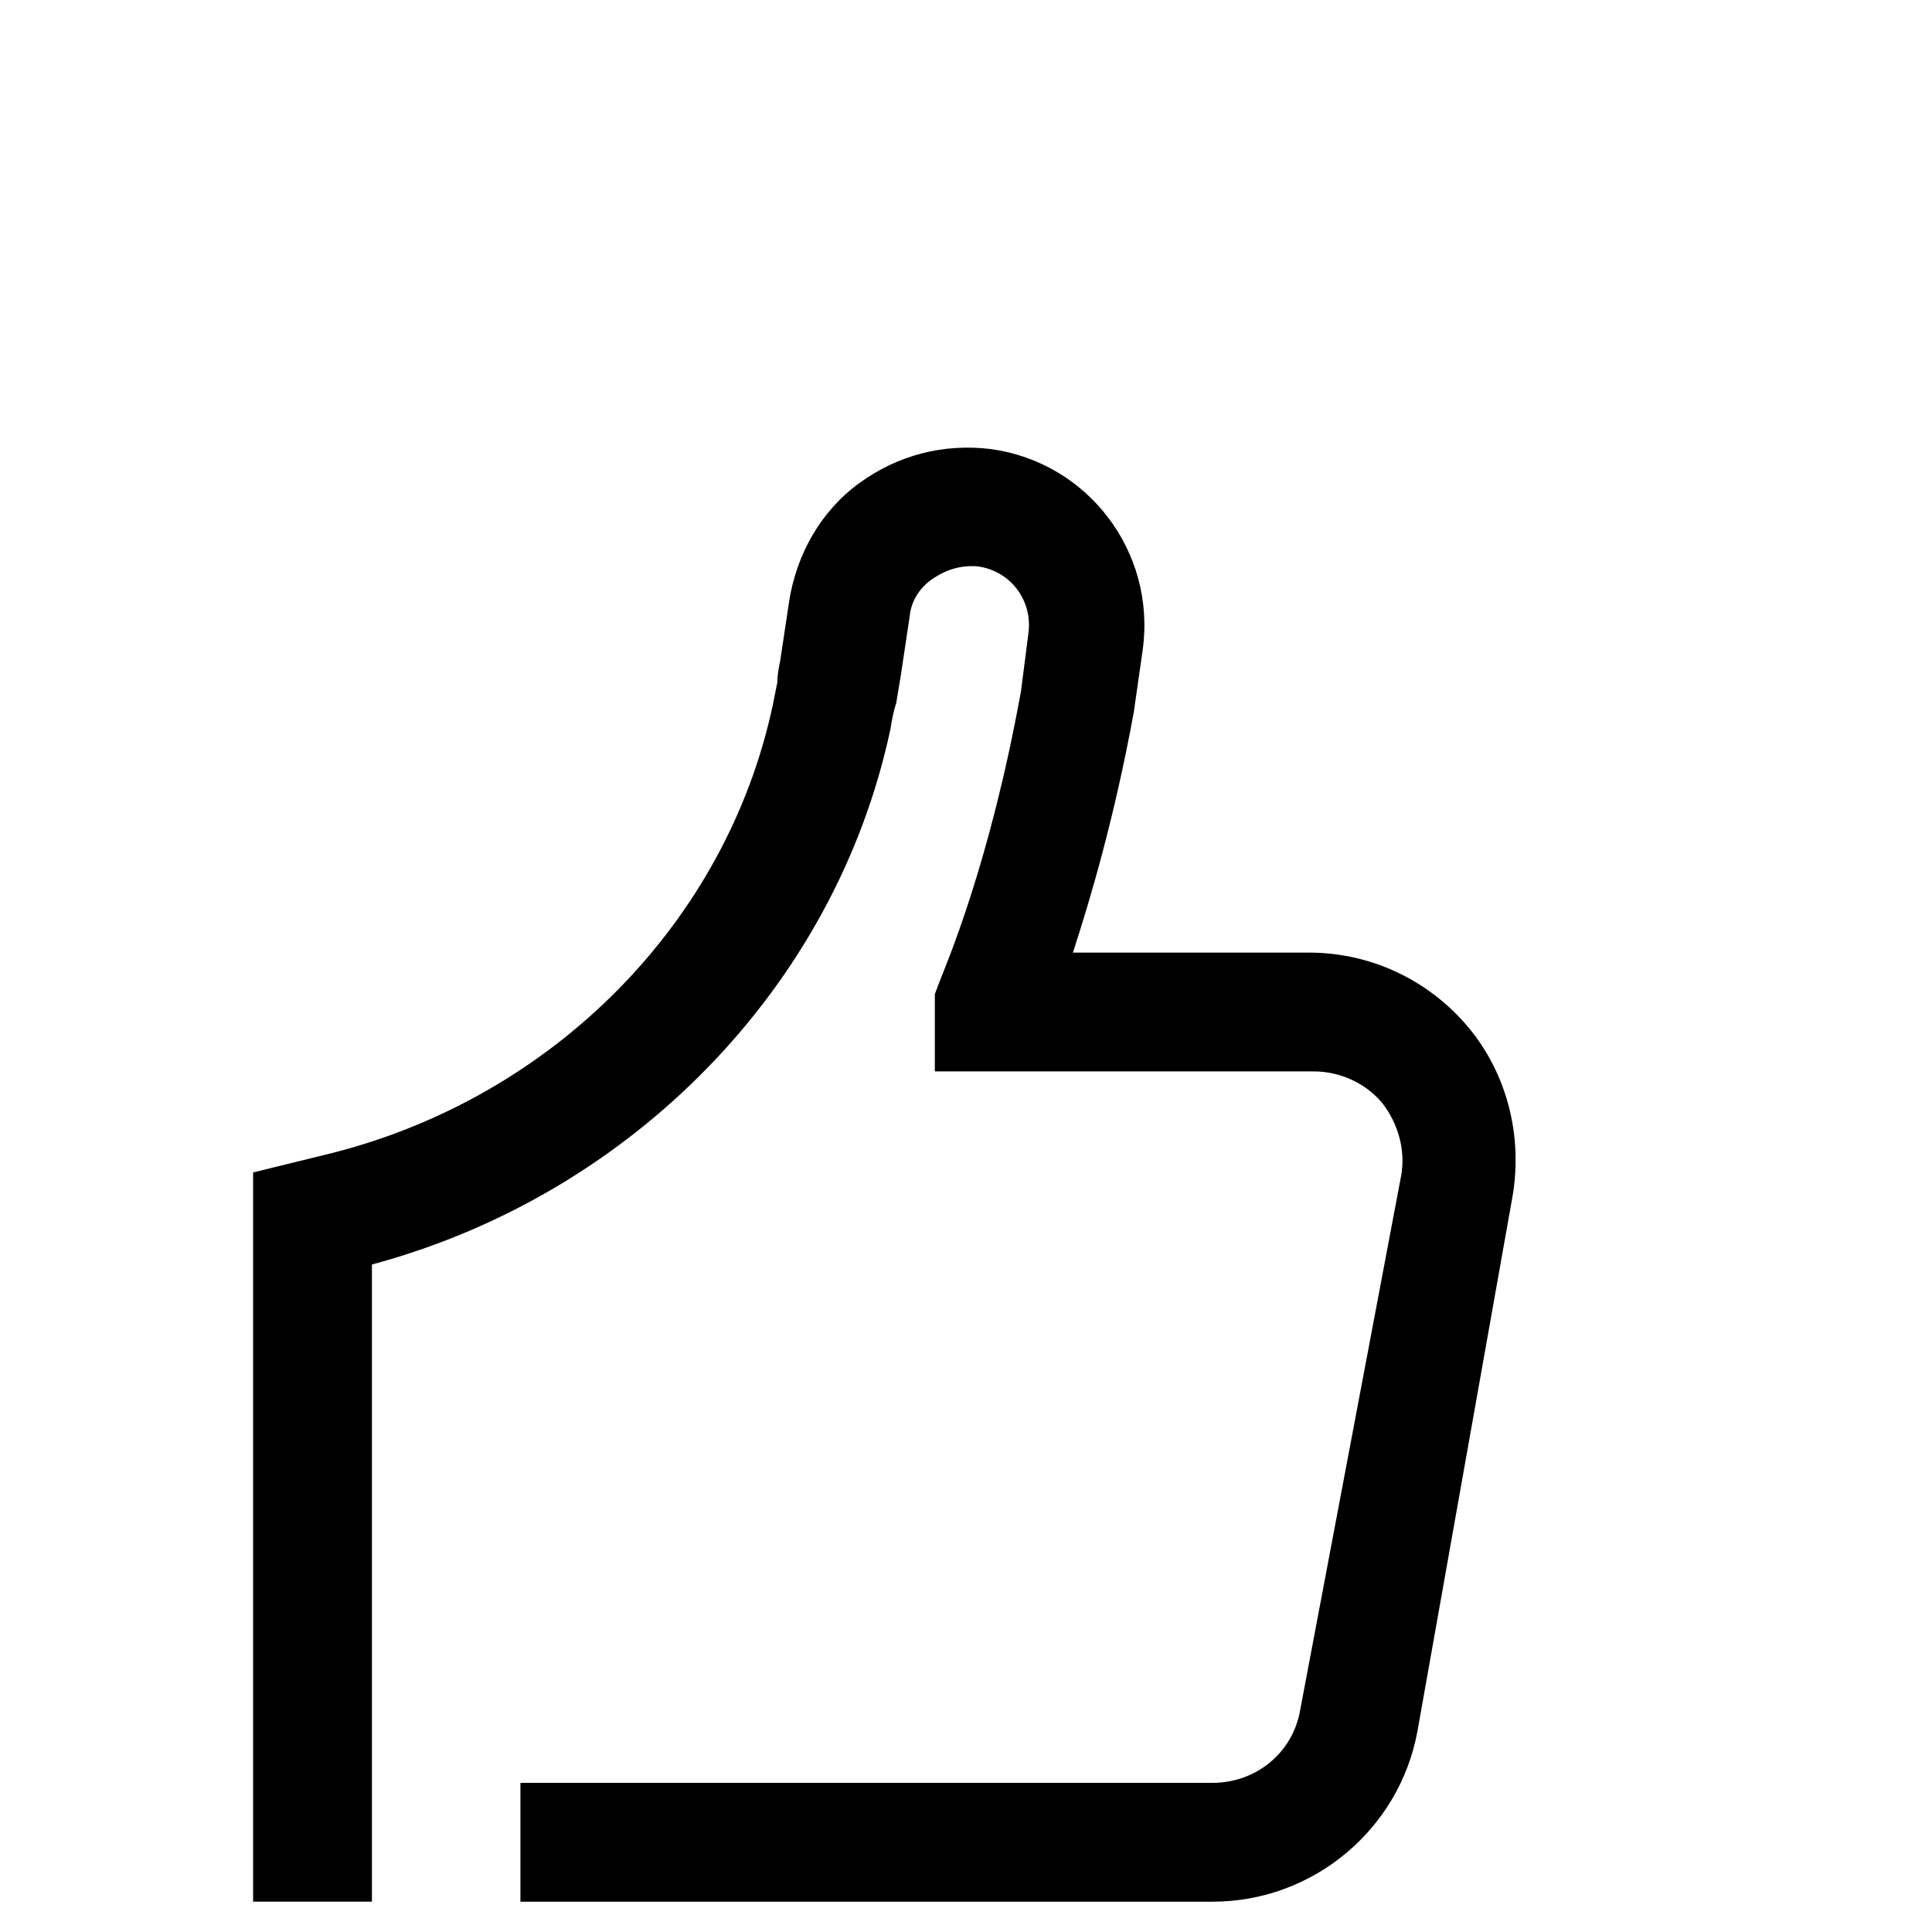 <?xml version="1.0" encoding="UTF-8"?>
<!-- Uploaded to: SVG Repo, www.svgrepo.com, Generator: SVG Repo Mixer Tools -->
<svg fill="#000000" width="800px" height="800px" version="1.1" viewBox="144 144 512 512" xmlns="http://www.w3.org/2000/svg">
 <path d="m488.56 597.19c-1.969 11.414-11.809 19.285-23.223 19.285l-183.42 0.004v31.488h183.42c26.766 0 49.594-19.285 54.316-45.266l25.191-141.7c2.754-16.137-1.574-32.668-11.809-44.871-10.629-12.594-25.977-19.68-42.117-19.68h-62.582c4.723-14.562 11.02-35.816 16.137-63.762l2.363-16.531c3.543-25.977-14.562-49.594-40.148-53.137-12.594-1.574-24.797 1.574-35.031 9.055-10.234 7.477-16.531 18.895-18.5 31.094l-2.363 15.742c-0.395 1.969-0.789 3.938-0.789 5.902-0.395 1.969-0.789 3.938-1.18 5.902-12.195 57.469-57.852 103.91-116.89 118.87l-20.859 5.117v193.26h31.488v-168.86c68.879-18.5 122.8-73.602 137.37-141.7 0.395-2.363 0.789-4.723 1.574-7.086 0.395-2.363 0.789-4.723 1.18-7.086l2.363-15.742c0.395-4.328 2.754-7.871 6.297-10.234 3.543-2.363 7.477-3.543 11.809-3.148 8.66 1.18 14.562 9.055 13.383 17.711l-1.969 15.352c-8.266 45.656-19.68 72.027-21.648 77.145l-1.18 3.148v20.469h100.37c7.086 0 13.777 3.148 18.105 8.266 4.328 5.512 6.297 12.594 5.117 19.285z"/>
</svg>